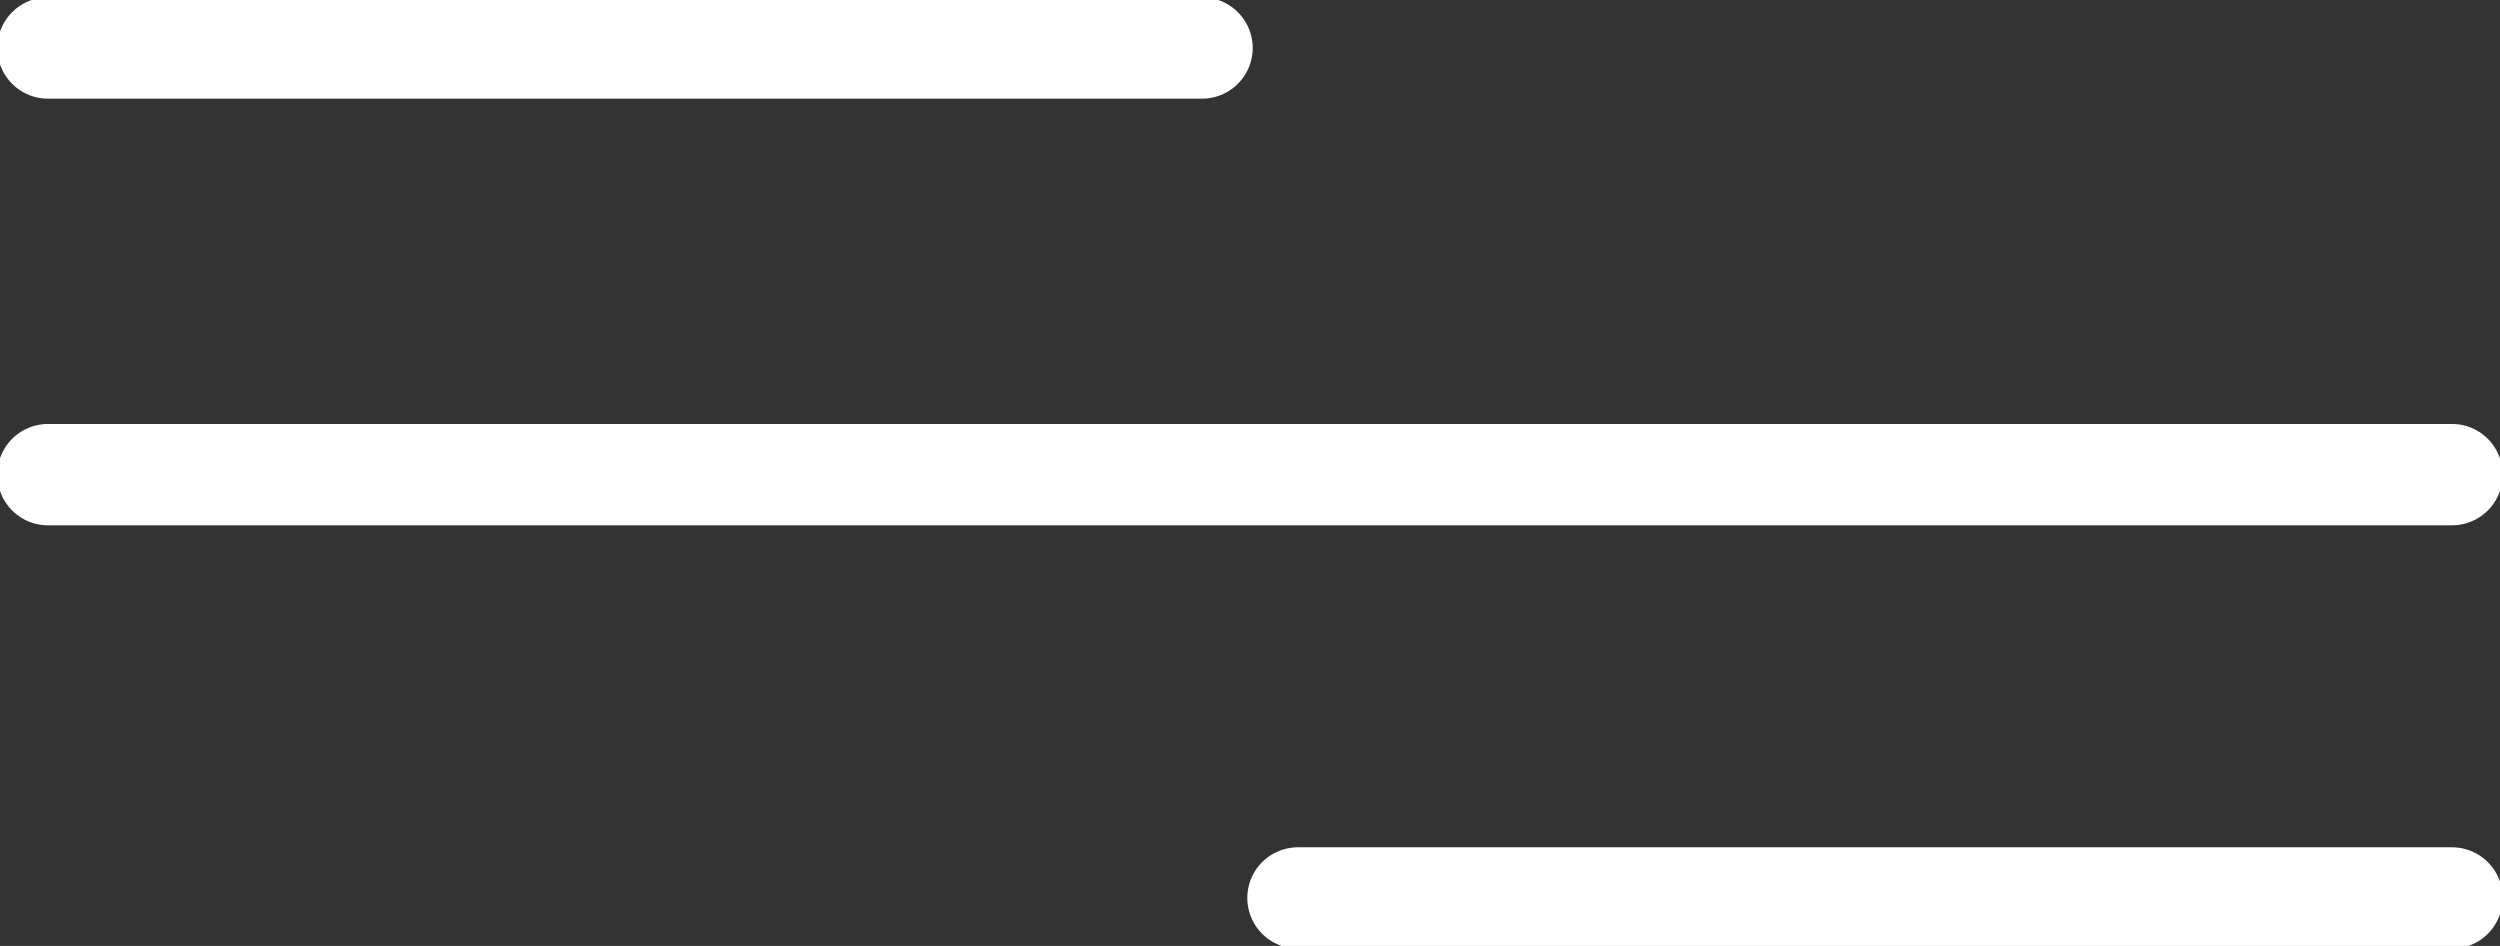 <?xml version="1.0" encoding="UTF-8"?> <svg xmlns="http://www.w3.org/2000/svg" width="148" height="56" viewBox="0 0 148 56" fill="none"><rect x="0" y="0" width="148" height="56" fill="#333333" stroke="none"/> <g clip-path="url(#clip0_172_8)"> <path d="M71.159 2.841L2.84 2.841" stroke="white" stroke-width="6" stroke-linecap="round"></path> <path d="M2.84 28.099H145.158" stroke="white" stroke-width="6" stroke-linecap="round"></path> <path d="M76.84 53.159H145.158" stroke="white" stroke-width="6" stroke-linecap="round"></path> </g> <defs> <clipPath id="clip0_172_8"> <rect width="148" height="56" fill="white"></rect> </clipPath> </defs> </svg> 